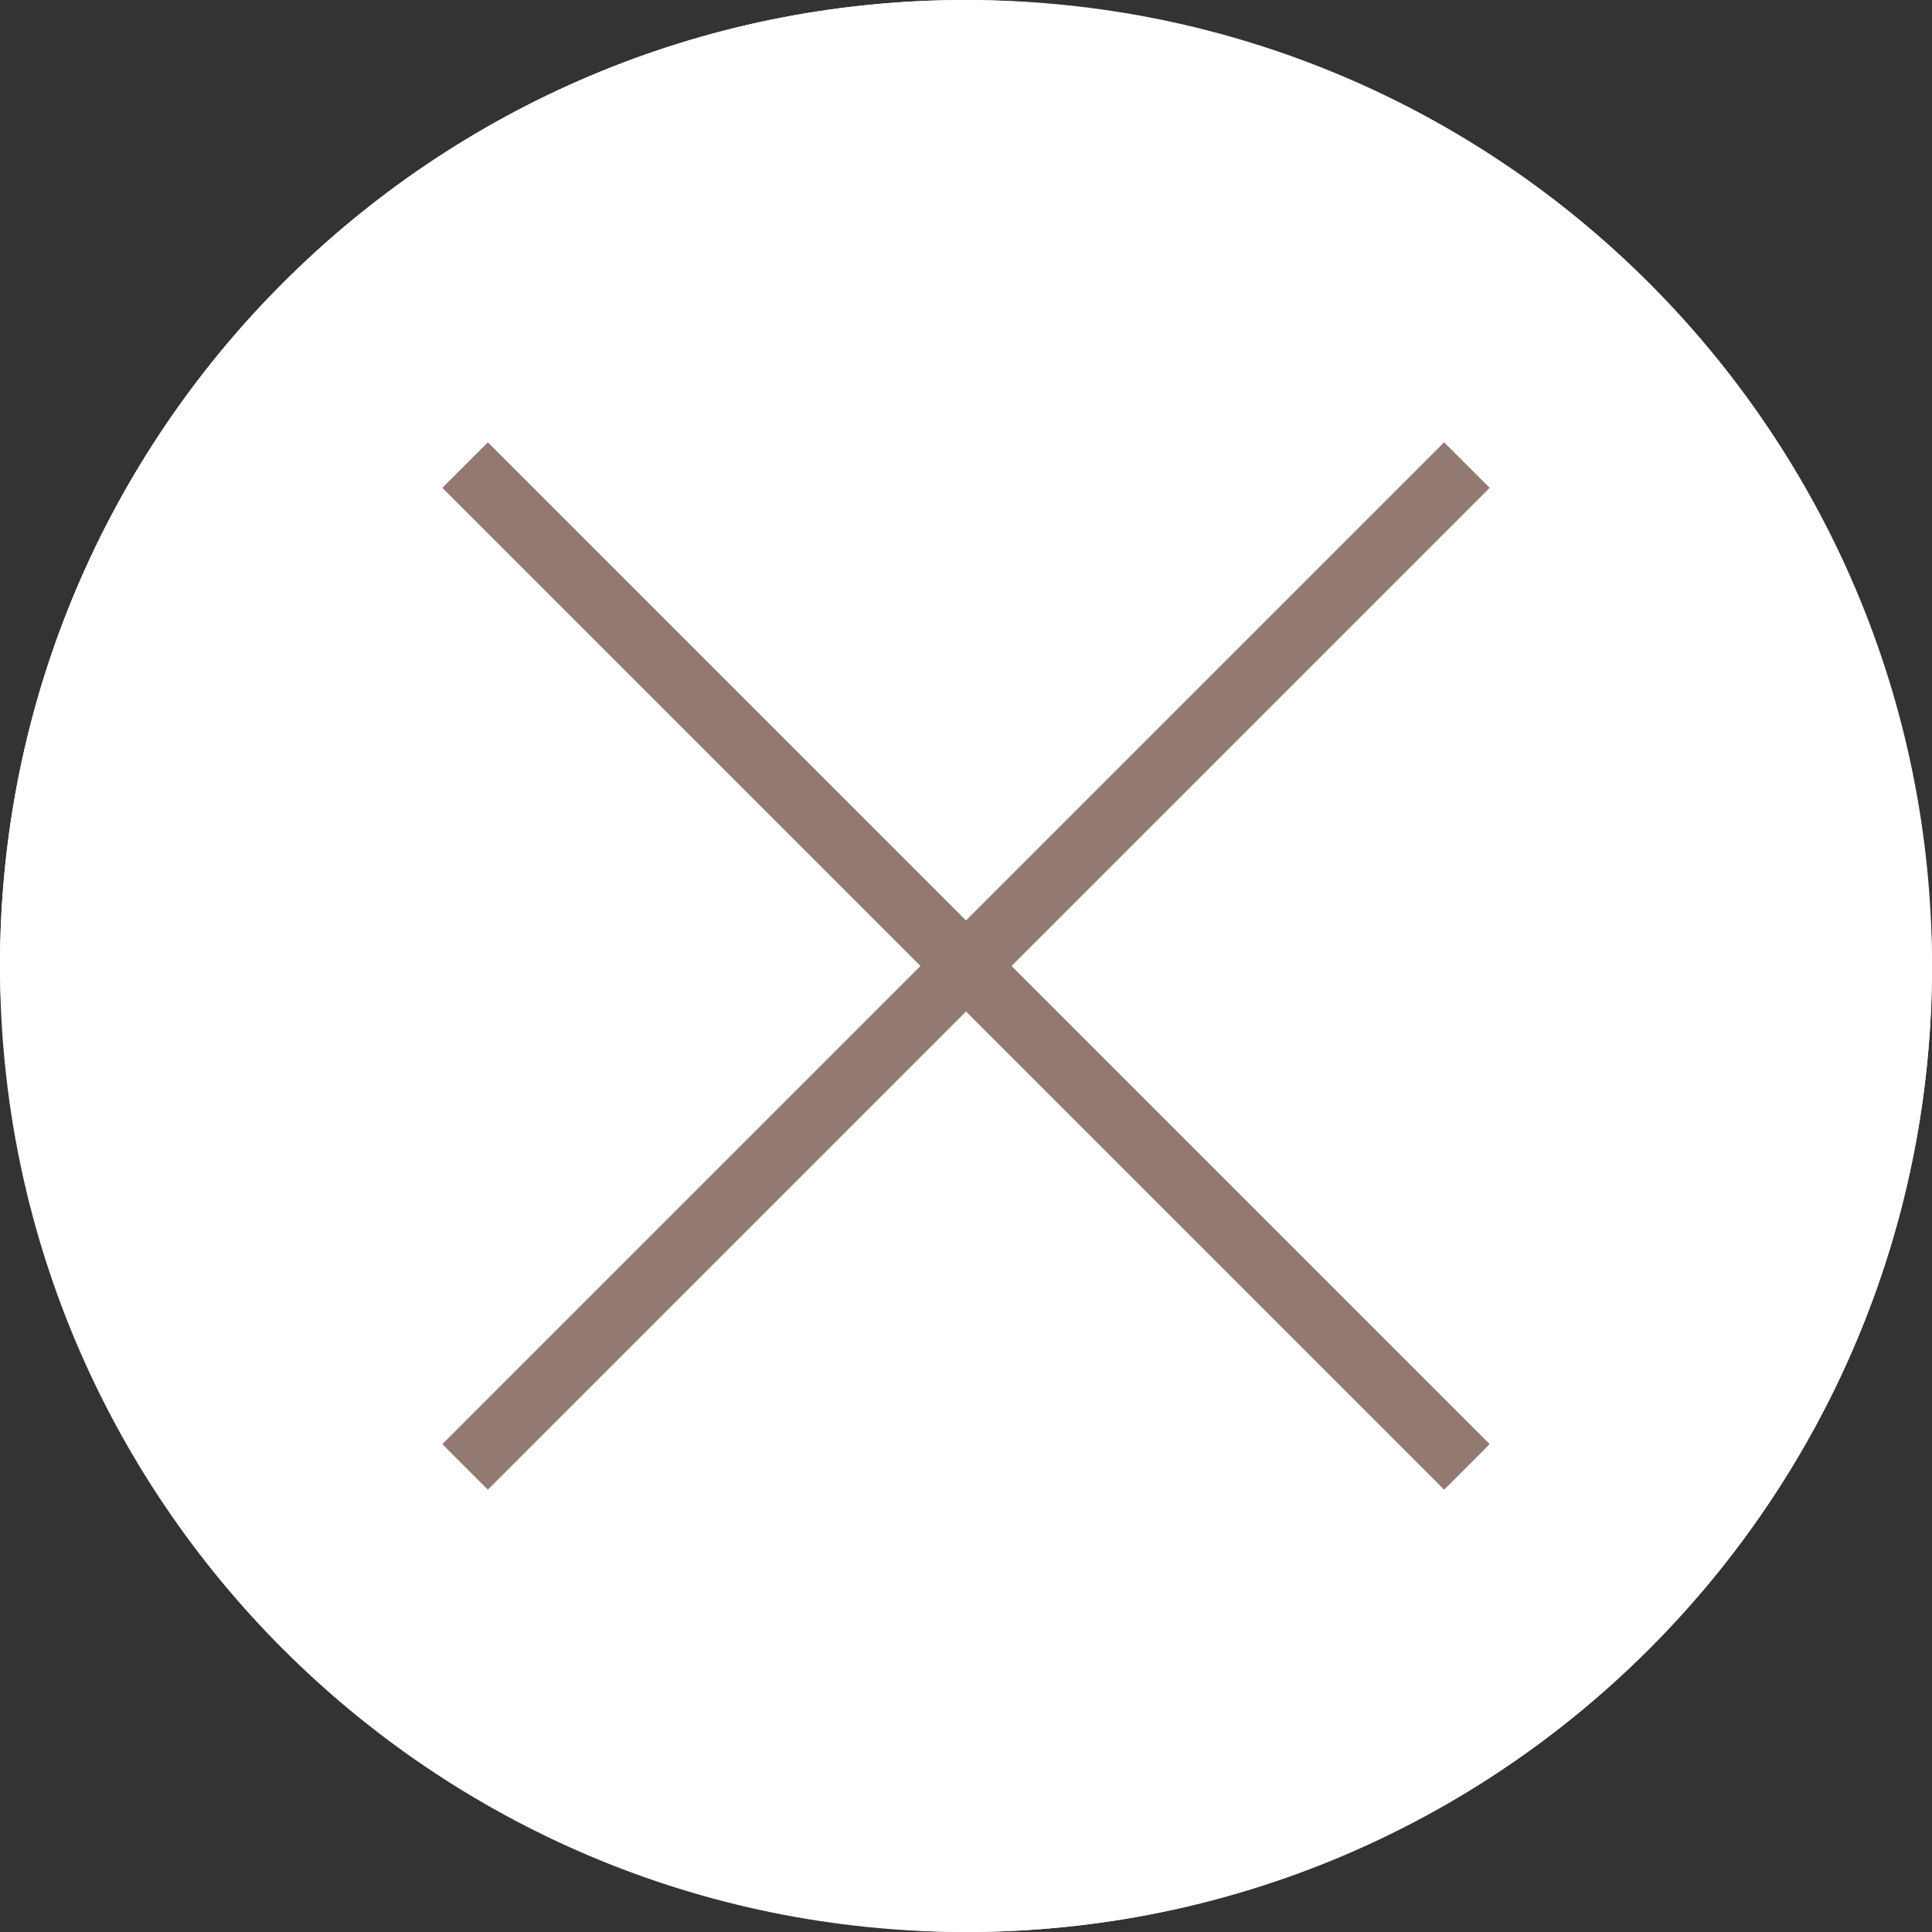 <svg width="40" height="40" viewBox="0 0 40 40" fill="none" xmlns="http://www.w3.org/2000/svg">
    <rect x="0" y="0" width="40" height="40" fill="#333333" stroke="none"/>
    <rect width="40" height="40" rx="20" fill="white"/>
    <g clip-path="url(#clip0_17_424)">
        <path d="M20 40C31.046 40 40 31.046 40 20C40 8.954 31.046 0 20 0C8.954 0 0 8.954 0 20C0 31.046 8.954 40 20 40Z" fill="white"/>
    </g>
    <rect x="9.158" y="29.899" width="29.333" height="1.333" transform="rotate(-45 9.158 29.899)" fill="#927971"/>
    <rect x="10.101" y="9.158" width="29.333" height="1.333" transform="rotate(45 10.101 9.158)" fill="#927971"/>
    <defs>
        <clipPath id="clip0_17_424">
            <rect width="40" height="40" fill="white"/>
        </clipPath>
    </defs>
</svg>
